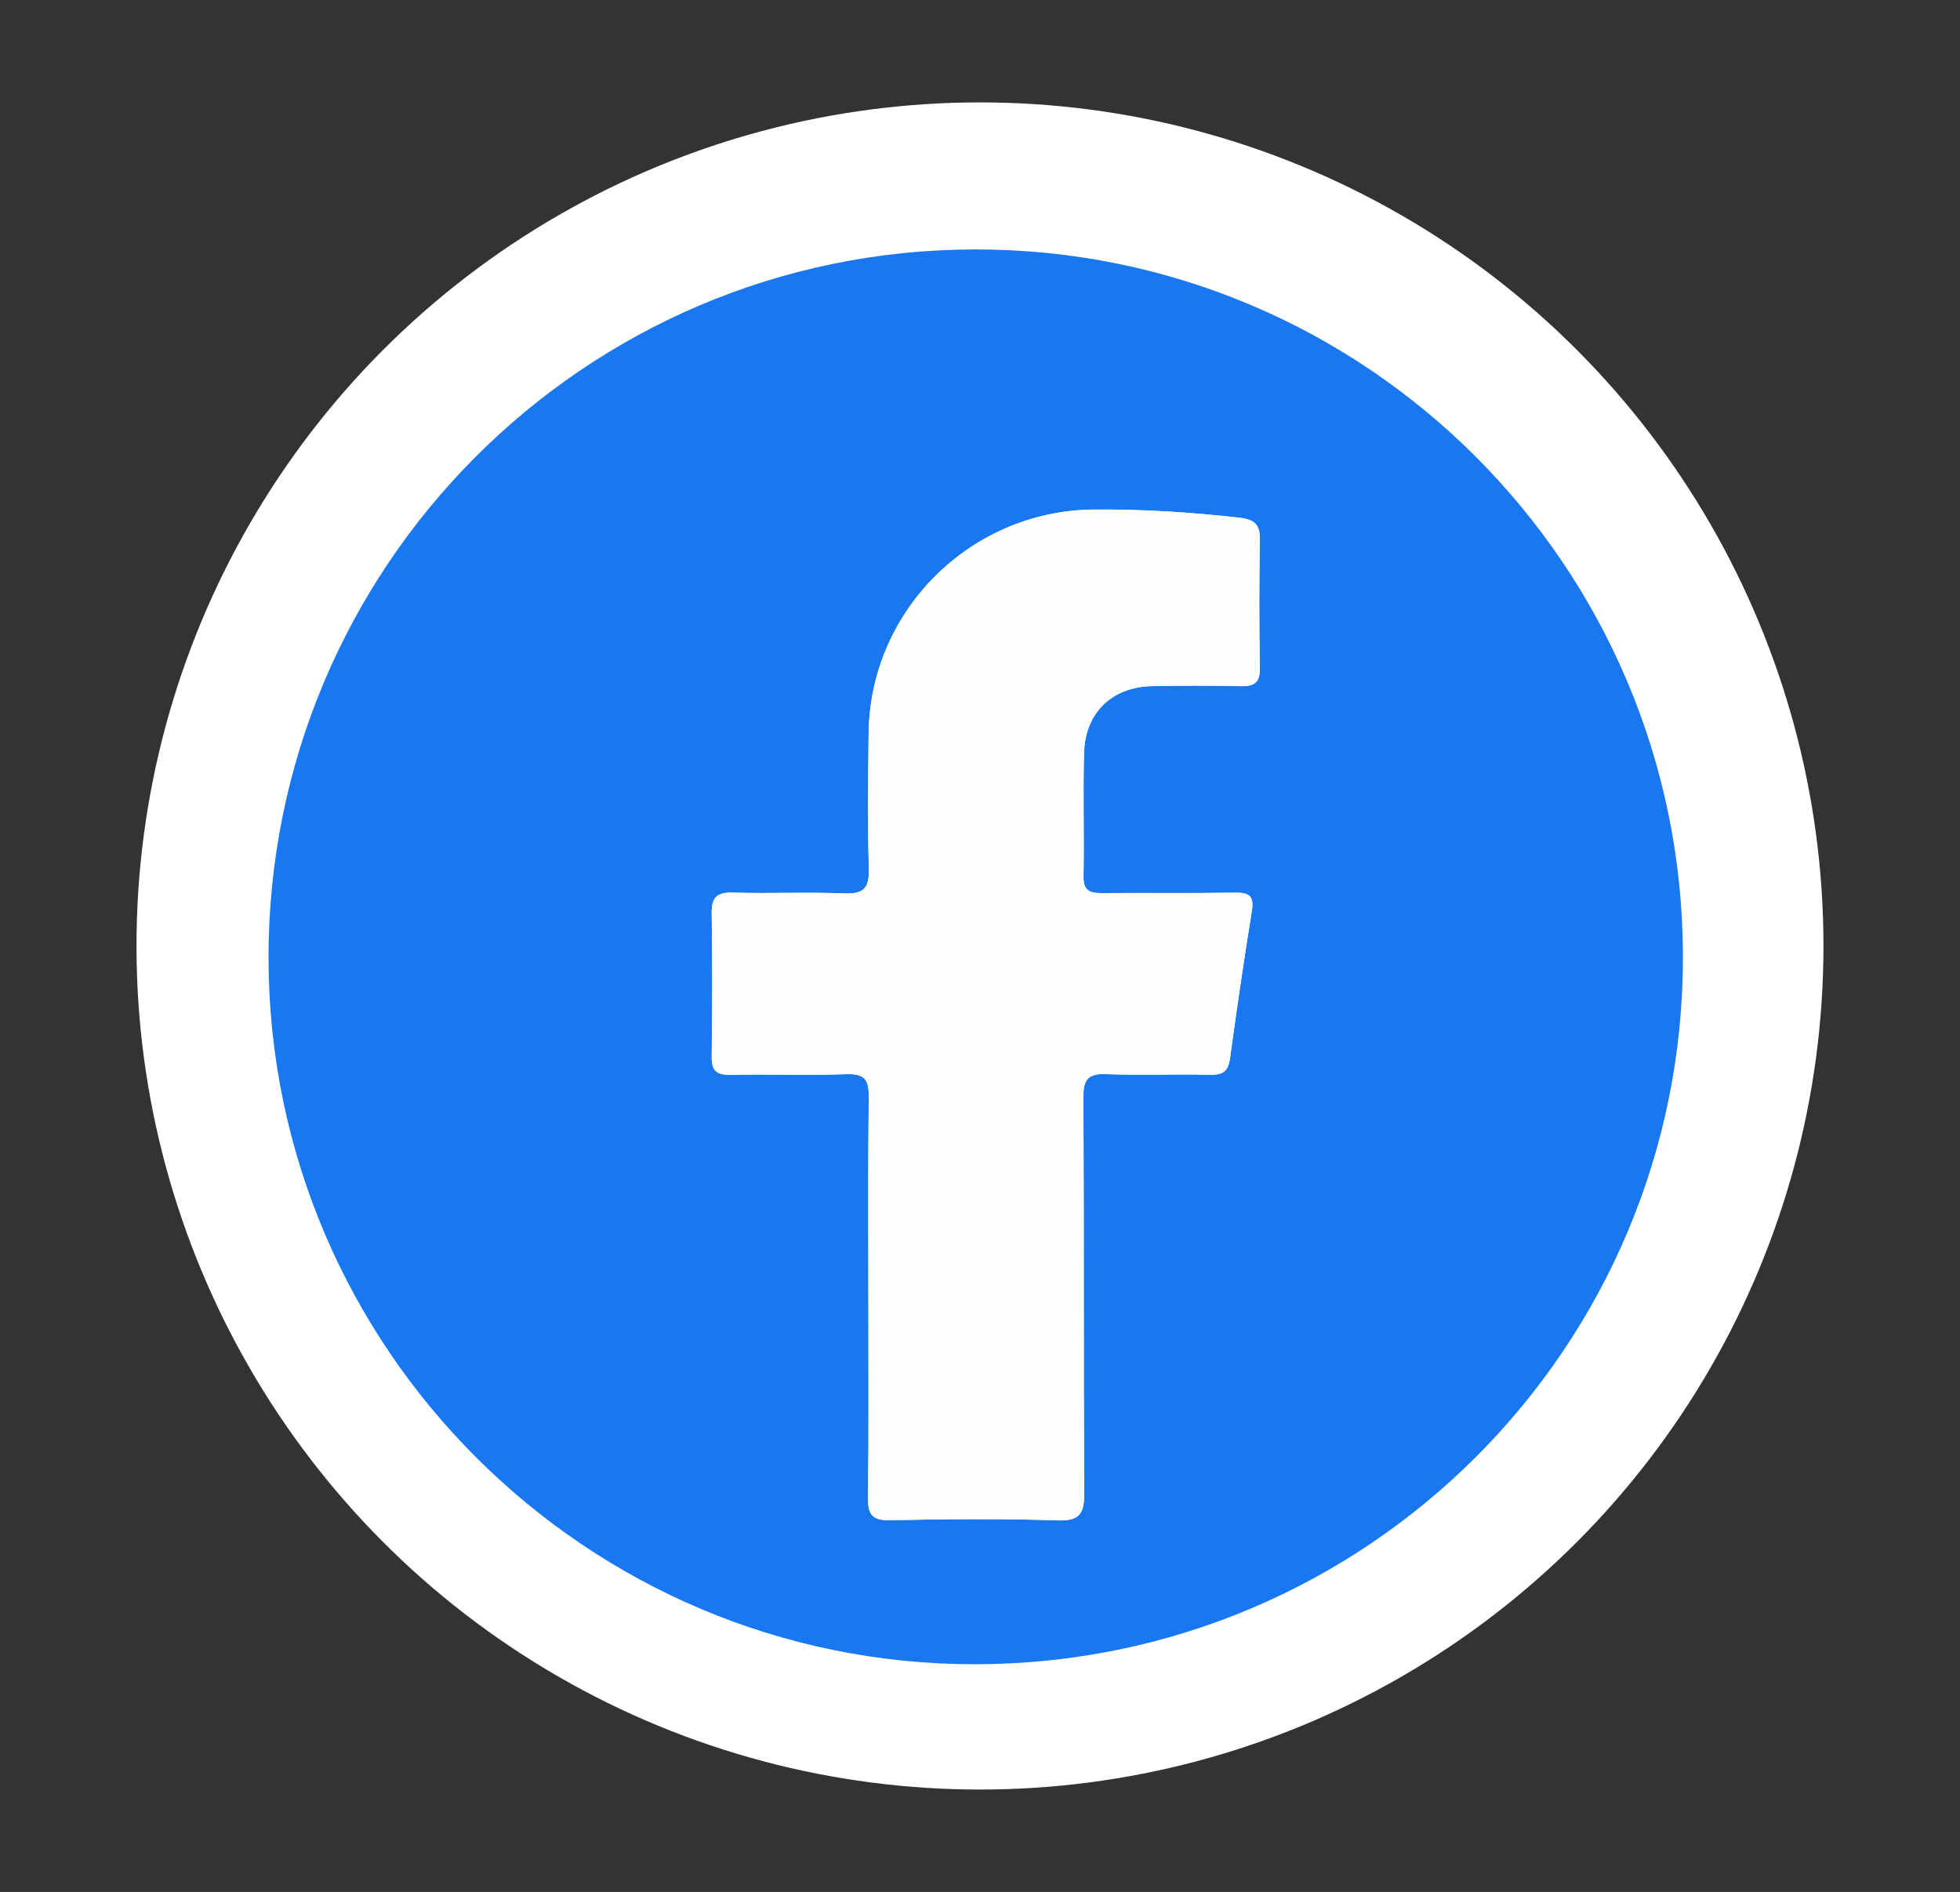 <?xml version="1.0" encoding="utf-8"?>
<!-- Generator: Adobe Illustrator 17.0.0, SVG Export Plug-In . SVG Version: 6.00 Build 0)  -->
<!DOCTYPE svg PUBLIC "-//W3C//DTD SVG 1.1//EN" "http://www.w3.org/Graphics/SVG/1.1/DTD/svg11.dtd">
<svg version="1.1" id="Capa_1" xmlns="http://www.w3.org/2000/svg" xmlns:xlink="http://www.w3.org/1999/xlink" x="0px" y="0px"
	 width="60.149px" height="58.054px" viewBox="56.306 -5.689 60.149 58.054" enable-background="new 56.306 -5.689 60.149 58.054"
	 xml:space="preserve">
<rect x="56.306" y="-5.689" width="60.149" height="58.054" fill="#333333" stroke="none"/>
<g id="Capa_1_1_">
</g>
<g>
	<circle fill="#FFFFFF" cx="86.38" cy="23.338" r="25.885"/>
	<g id="GJrS7v_1_">
		<g>
			<path fill="#FDFEFE" d="M107.952,23.633C107.924,11.651,98.205,1.955,86.23,1.965c-12.001,0.01-21.714,9.767-21.682,21.782
				c0.031,11.939,9.761,21.643,21.688,21.632C98.263,45.366,107.98,35.637,107.952,23.633z"/>
			<path fill="#1978F1" d="M107.952,23.633c0.028,12.004-9.689,21.734-21.717,21.745c-11.927,0.012-21.657-9.693-21.688-21.632
				C64.516,11.732,74.229,1.975,86.23,1.965C98.205,1.955,107.924,11.651,107.952,23.633z M82.955,34.116
				c0,2.049,0.015,4.098-0.01,6.146c-0.006,0.518,0.123,0.708,0.676,0.696c1.715-0.035,3.432-0.051,5.145,0.005
				c0.699,0.023,0.817-0.232,0.813-0.851c-0.023-4.05-0.004-8.1-0.024-12.15c-0.003-0.532,0.149-0.71,0.687-0.691
				c1.071,0.037,2.144-0.006,3.216,0.018c0.391,0.009,0.543-0.125,0.596-0.506c0.207-1.509,0.426-3.017,0.67-4.521
				c0.077-0.473-0.096-0.567-0.526-0.56c-1.358,0.022-2.716,0.001-4.074,0.013c-0.369,0.003-0.574-0.07-0.566-0.507
				c0.022-1.262-0.017-2.526,0.016-3.788c0.033-1.242,0.857-2.034,2.094-2.056c0.905-0.016,1.811-0.021,2.716,0.001
				c0.423,0.01,0.594-0.116,0.586-0.565c-0.024-1.31-0.024-2.621,0-3.931c0.008-0.459-0.166-0.619-0.609-0.67
				c-1.493-0.171-2.988-0.266-4.491-0.253c-3.774,0.032-6.862,3.093-6.906,6.864c-0.016,1.382-0.034,2.764,0.006,4.145
				c0.017,0.583-0.133,0.795-0.744,0.77c-1.142-0.047-2.287,0.009-3.43-0.025c-0.511-0.015-0.657,0.164-0.648,0.656
				c0.025,1.453,0.019,2.906,0,4.359c-0.006,0.427,0.124,0.587,0.57,0.577c1.191-0.026,2.383,0.02,3.573-0.02
				c0.553-0.019,0.684,0.177,0.677,0.697C82.941,30.018,82.956,32.067,82.955,34.116z"/>
			<path fill="#FDFEFE" d="M82.955,34.116c0.001-2.049-0.014-4.098,0.011-6.146c0.007-0.52-0.125-0.716-0.677-0.697
				c-1.19,0.04-2.382-0.006-3.573,0.02c-0.446,0.01-0.576-0.15-0.57-0.577c0.019-1.453,0.024-2.907,0-4.359
				c-0.008-0.492,0.137-0.671,0.648-0.656c1.142,0.034,2.288-0.021,3.43,0.025c0.611,0.025,0.761-0.187,0.744-0.77
				c-0.04-1.381-0.022-2.763-0.006-4.145c0.044-3.772,3.131-6.832,6.906-6.864c1.503-0.013,2.998,0.083,4.491,0.253
				c0.443,0.051,0.617,0.212,0.609,0.67c-0.023,1.31-0.023,2.621,0,3.931c0.008,0.449-0.163,0.576-0.586,0.565
				c-0.905-0.022-1.811-0.018-2.716-0.001c-1.237,0.022-2.062,0.813-2.094,2.056c-0.033,1.262,0.006,2.525-0.016,3.788
				c-0.008,0.438,0.198,0.511,0.566,0.507c1.358-0.012,2.716,0.008,4.074-0.013c0.43-0.007,0.603,0.087,0.526,0.56
				c-0.244,1.504-0.463,3.012-0.67,4.521c-0.052,0.381-0.205,0.515-0.596,0.506c-1.071-0.024-2.145,0.019-3.216-0.018
				c-0.538-0.019-0.69,0.159-0.687,0.691c0.02,4.05,0.001,8.1,0.024,12.15c0.004,0.619-0.114,0.874-0.813,0.851
				c-1.713-0.057-3.43-0.041-5.145-0.005c-0.553,0.011-0.683-0.178-0.676-0.696C82.97,38.213,82.955,36.165,82.955,34.116z"/>
		</g>
	</g>
</g>
</svg>
